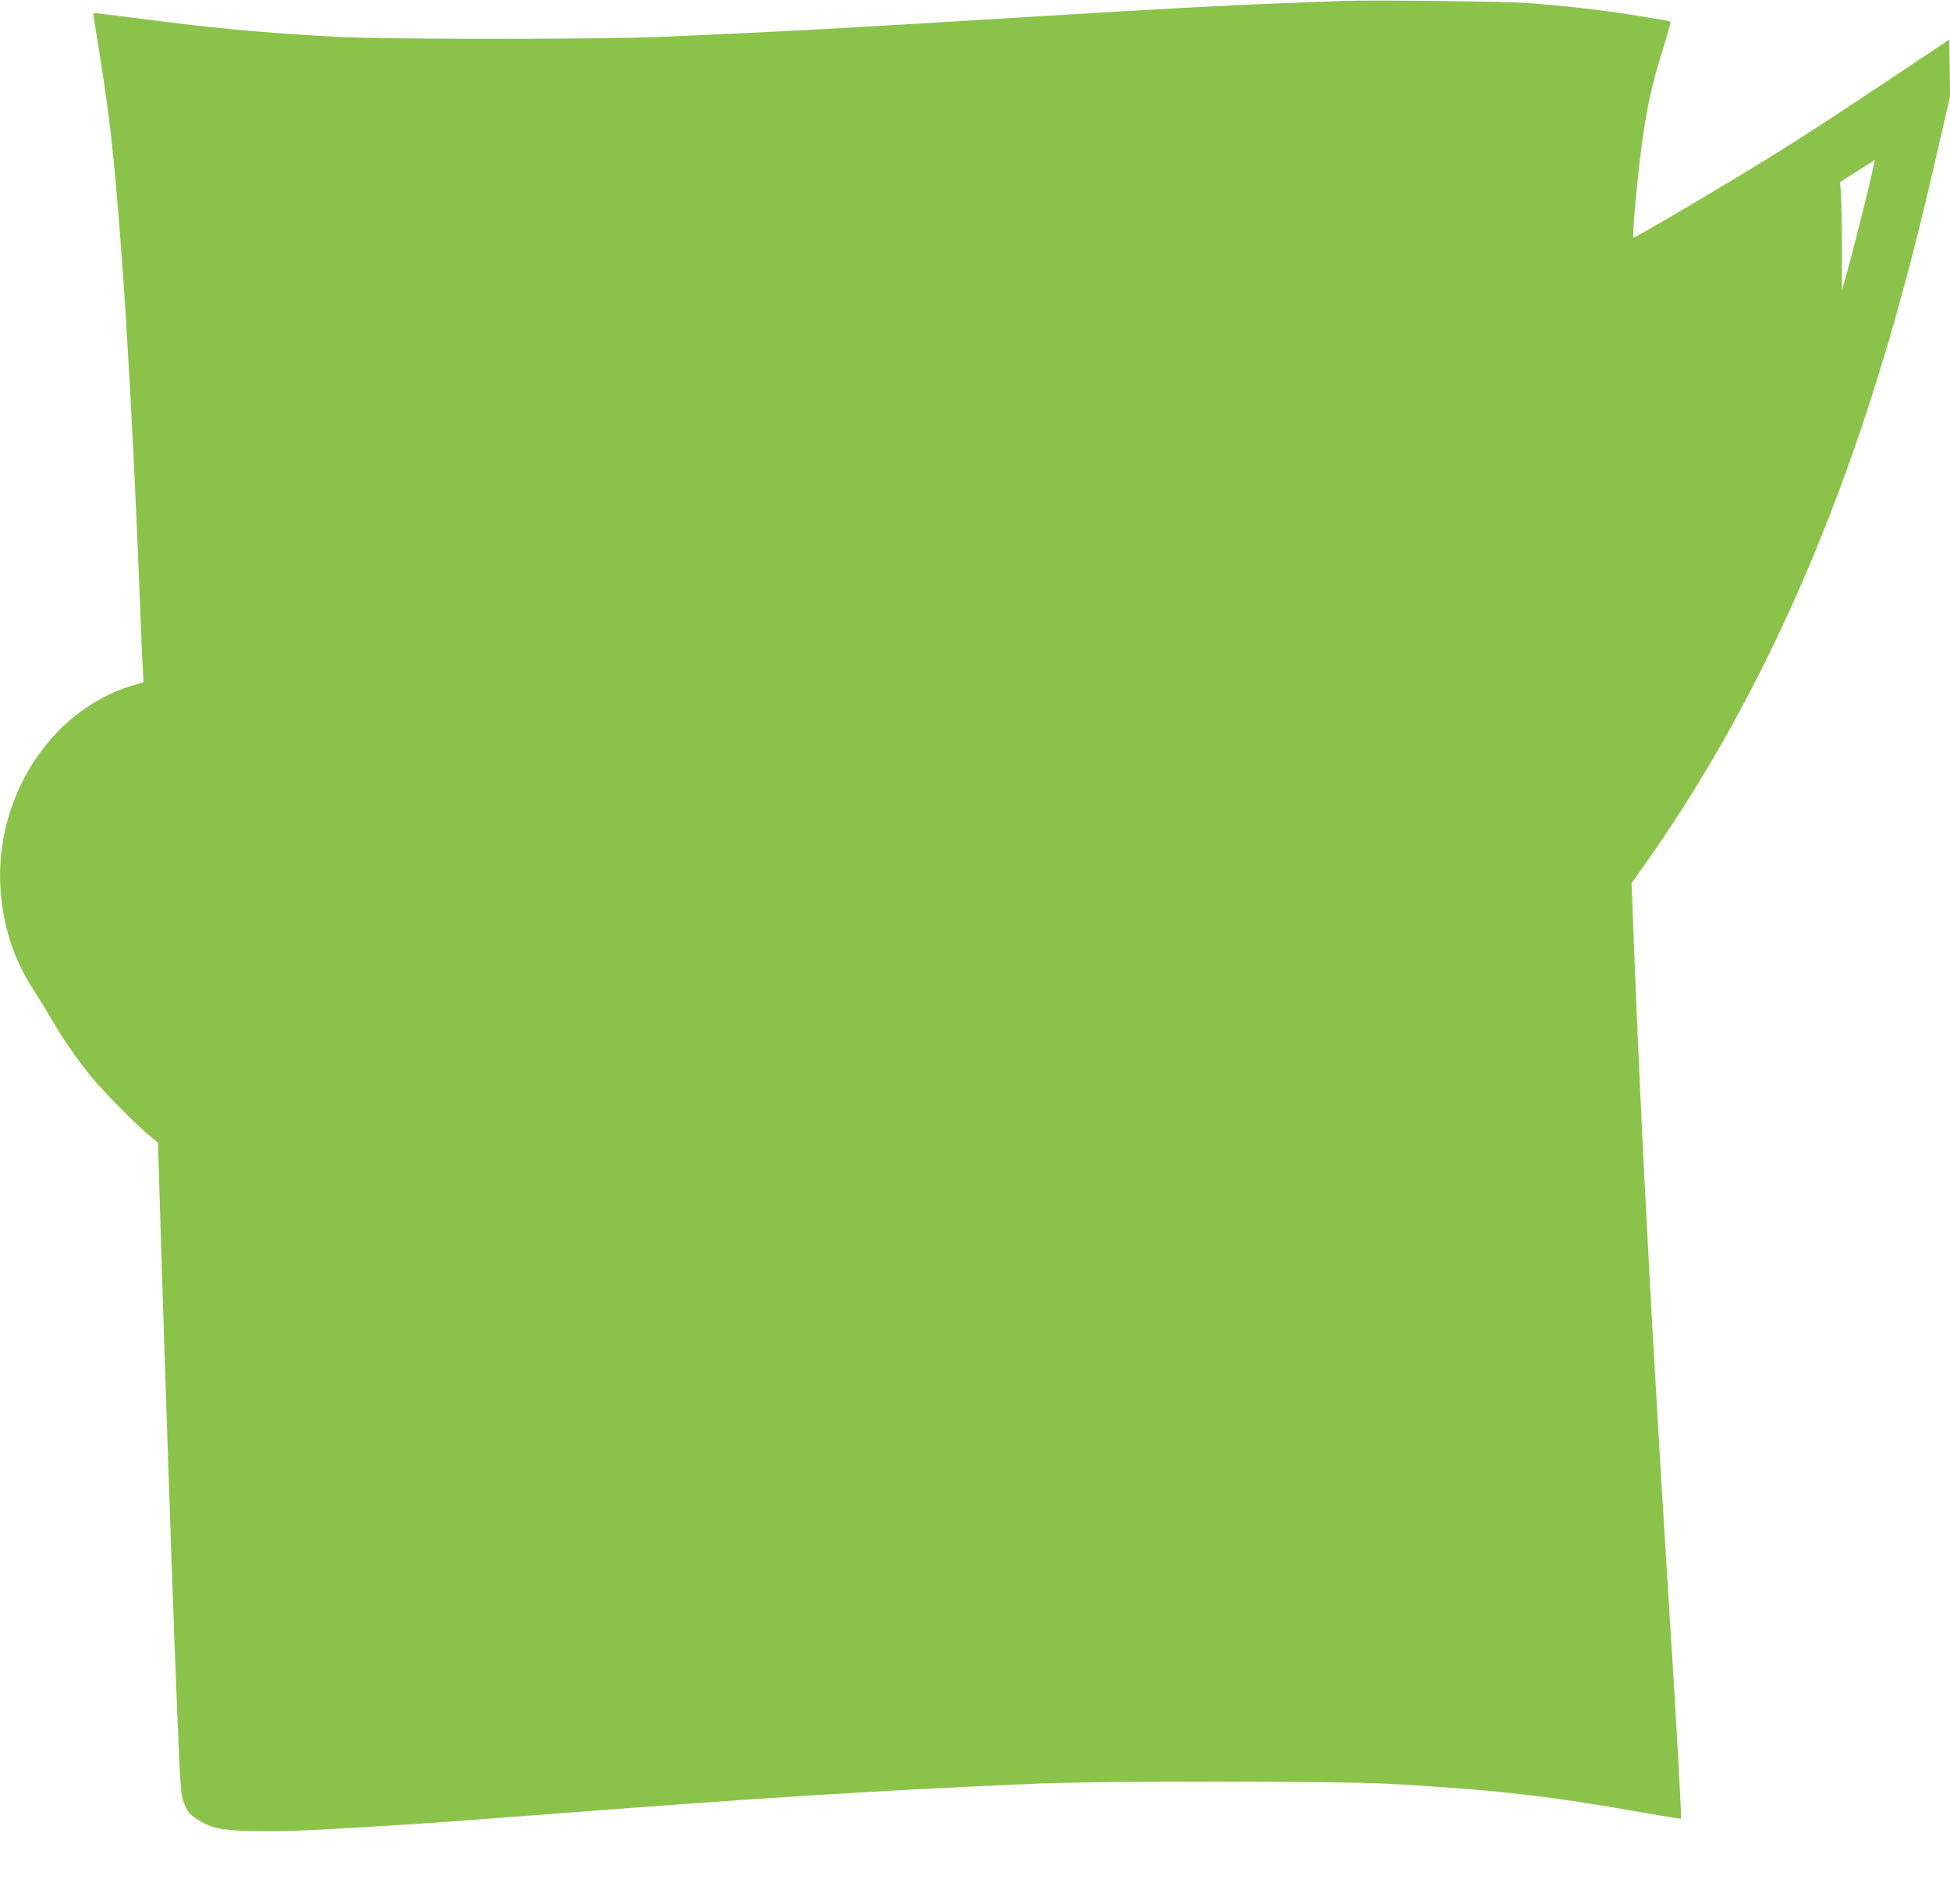 <?xml version="1.0" standalone="no"?>
<!DOCTYPE svg PUBLIC "-//W3C//DTD SVG 20010904//EN"
 "http://www.w3.org/TR/2001/REC-SVG-20010904/DTD/svg10.dtd">
<svg version="1.0" xmlns="http://www.w3.org/2000/svg"
 width="1280pt" height="1250pt" viewBox="0 0 1280 1250"
 preserveAspectRatio="xMidYMid meet">
<g transform="translate(0,1250) scale(0.1,-0.1)"
fill="#8bc34a" stroke="none">
<path d="M8820 12494 c-47 -2 -215 -8 -375 -14 -373 -14 -869 -40 -1675 -90
-1252 -77 -1600 -96 -2430 -132 -399 -17 -1802 -17 -2125 0 -498 27 -832 58
-1345 126 -140 18 -256 32 -258 31 -1 -1 18 -125 43 -276 24 -151 56 -371 69
-489 71 -610 142 -1742 196 -3135 5 -143 12 -312 16 -376 l6 -117 -74 -22
c-557 -169 -930 -777 -859 -1400 27 -231 93 -417 219 -610 30 -47 80 -128 110
-180 74 -129 169 -265 267 -385 83 -100 299 -318 386 -388 l46 -37 7 -233 c20
-700 82 -2546 101 -3042 41 -1042 38 -995 67 -1070 18 -47 30 -61 80 -95 100
-66 178 -80 468 -80 181 0 363 9 1010 50 91 6 424 31 740 55 1453 112 2223
161 3285 207 401 18 1990 17 2305 0 687 -38 1055 -79 1618 -178 173 -31 315
-54 316 -52 5 7 -27 590 -79 1408 -114 1817 -185 3161 -230 4339 l-15 394 68
96 c745 1047 1303 2282 1711 3786 81 297 145 556 235 951 l76 330 -2 187 -3
187 -400 -267 c-484 -322 -678 -447 -1025 -656 -278 -168 -637 -377 -647 -377
-12 0 24 393 58 640 31 224 63 368 129 579 33 107 58 197 55 199 -2 3 -98 20
-212 38 -228 37 -496 68 -728 84 -145 11 -1032 21 -1205 14z m3468 -1131 c-25
-115 -130 -529 -167 -663 l-30 -105 0 281 c-1 155 -4 314 -7 355 l-6 74 114
72 c62 40 114 73 114 73 1 0 -7 -39 -18 -87z"/>
</g>
</svg>
